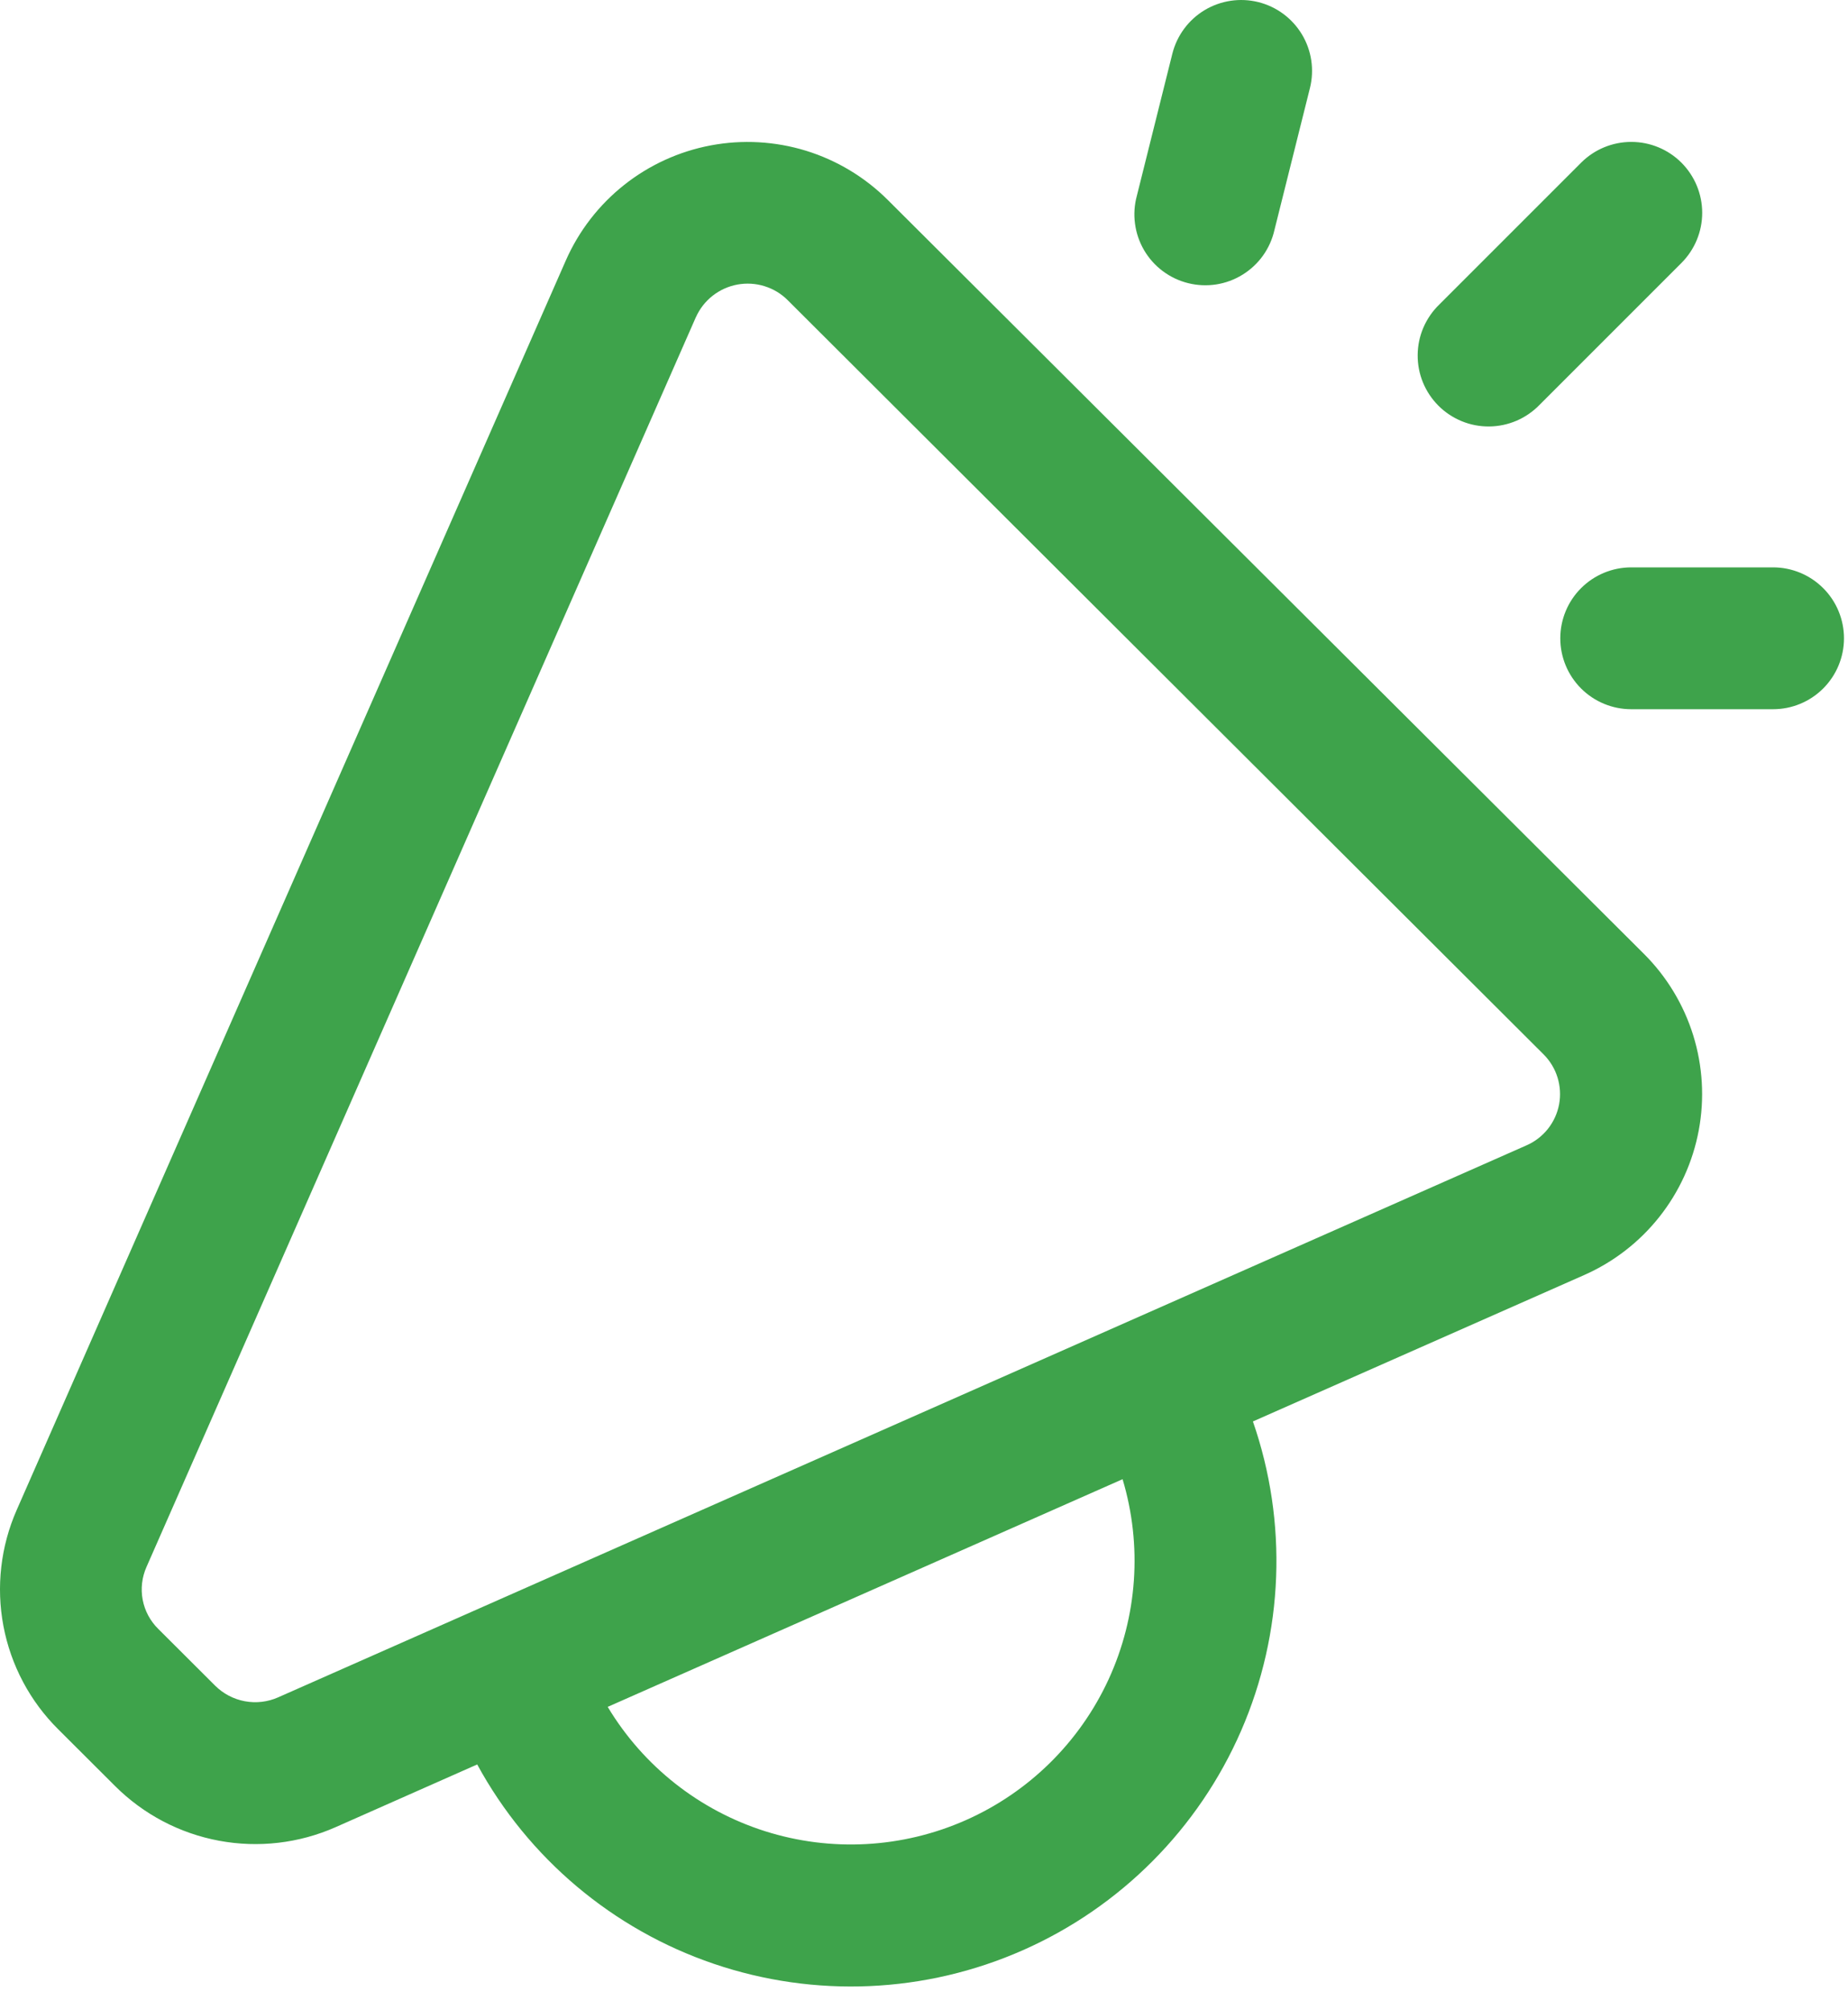 <svg width="57" height="62" viewBox="0 0 57 62" fill="none" xmlns="http://www.w3.org/2000/svg">
<path d="M38.812 0.065C39.374 0.205 39.858 0.564 40.157 1.061C40.456 1.558 40.544 2.153 40.404 2.716L39.31 7.091C39.246 7.376 39.126 7.644 38.957 7.882C38.788 8.119 38.572 8.32 38.324 8.473C38.076 8.626 37.8 8.728 37.512 8.773C37.224 8.817 36.93 8.804 36.647 8.733C36.364 8.663 36.098 8.536 35.865 8.362C35.631 8.187 35.435 7.967 35.288 7.716C35.141 7.464 35.045 7.185 35.008 6.896C34.969 6.607 34.99 6.314 35.067 6.032L36.16 1.657C36.301 1.095 36.659 0.611 37.156 0.312C37.654 0.014 38.249 -0.075 38.812 0.065ZM51.862 5.017C52.272 5.428 52.503 5.984 52.503 6.564C52.503 7.144 52.272 7.7 51.862 8.111L47.487 12.486C47.285 12.694 47.044 12.861 46.777 12.976C46.51 13.09 46.223 13.151 45.933 13.153C45.642 13.156 45.354 13.101 45.086 12.991C44.817 12.88 44.572 12.718 44.367 12.513C44.162 12.307 43.999 12.063 43.889 11.794C43.779 11.525 43.724 11.237 43.727 10.947C43.729 10.656 43.789 10.369 43.904 10.102C44.019 9.836 44.185 9.594 44.394 9.392L48.769 5.017C49.179 4.607 49.736 4.377 50.316 4.377C50.896 4.377 51.452 4.607 51.862 5.017ZM18.744 52.644C19.841 54.472 21.569 55.836 23.602 56.48C25.635 57.124 27.833 57.003 29.783 56.141C31.733 55.279 33.301 53.734 34.193 51.797C35.084 49.86 35.238 47.664 34.625 45.622L18.744 52.644ZM14.719 54.42L10.352 56.354C9.223 56.853 7.968 56.999 6.754 56.772C5.54 56.546 4.423 55.958 3.549 55.085L1.799 53.339C0.925 52.473 0.335 51.361 0.106 50.152C-0.123 48.943 0.021 47.693 0.517 46.567L17.453 8.032C17.854 7.122 18.471 6.323 19.25 5.705C20.029 5.087 20.947 4.668 21.924 4.484C22.902 4.3 23.909 4.357 24.86 4.649C25.81 4.942 26.675 5.462 27.38 6.164L50.707 29.421C51.41 30.122 51.931 30.984 52.226 31.932C52.52 32.88 52.579 33.885 52.397 34.861C52.215 35.837 51.798 36.753 51.182 37.531C50.566 38.309 49.769 38.925 48.861 39.326L38.645 43.841C39.725 46.953 39.595 50.358 38.282 53.379C36.968 56.399 34.566 58.816 31.553 60.148C28.54 61.48 25.137 61.63 22.018 60.569C18.899 59.508 16.294 57.313 14.719 54.42ZM54.689 17.499H50.314C49.733 17.499 49.177 17.73 48.767 18.14C48.356 18.55 48.126 19.107 48.126 19.687C48.126 20.267 48.356 20.823 48.767 21.234C49.177 21.644 49.733 21.874 50.314 21.874H54.689C55.269 21.874 55.825 21.644 56.235 21.234C56.646 20.823 56.876 20.267 56.876 19.687C56.876 19.107 56.646 18.55 56.235 18.14C55.825 17.73 55.269 17.499 54.689 17.499ZM21.46 9.791L4.52 48.325C4.378 48.644 4.336 48.998 4.401 49.341C4.466 49.683 4.634 49.998 4.884 50.242L6.638 51.992C6.888 52.24 7.207 52.407 7.554 52.471C7.9 52.535 8.258 52.493 8.58 52.35L47.089 35.323C47.346 35.21 47.571 35.035 47.745 34.816C47.919 34.596 48.037 34.337 48.089 34.061C48.14 33.786 48.124 33.502 48.041 33.233C47.959 32.966 47.812 32.722 47.614 32.523L24.295 9.257C24.095 9.057 23.849 8.909 23.578 8.826C23.308 8.742 23.021 8.726 22.742 8.777C22.464 8.829 22.203 8.947 21.98 9.122C21.757 9.297 21.581 9.523 21.465 9.782" fill="#3EA34B"/>
</svg>
